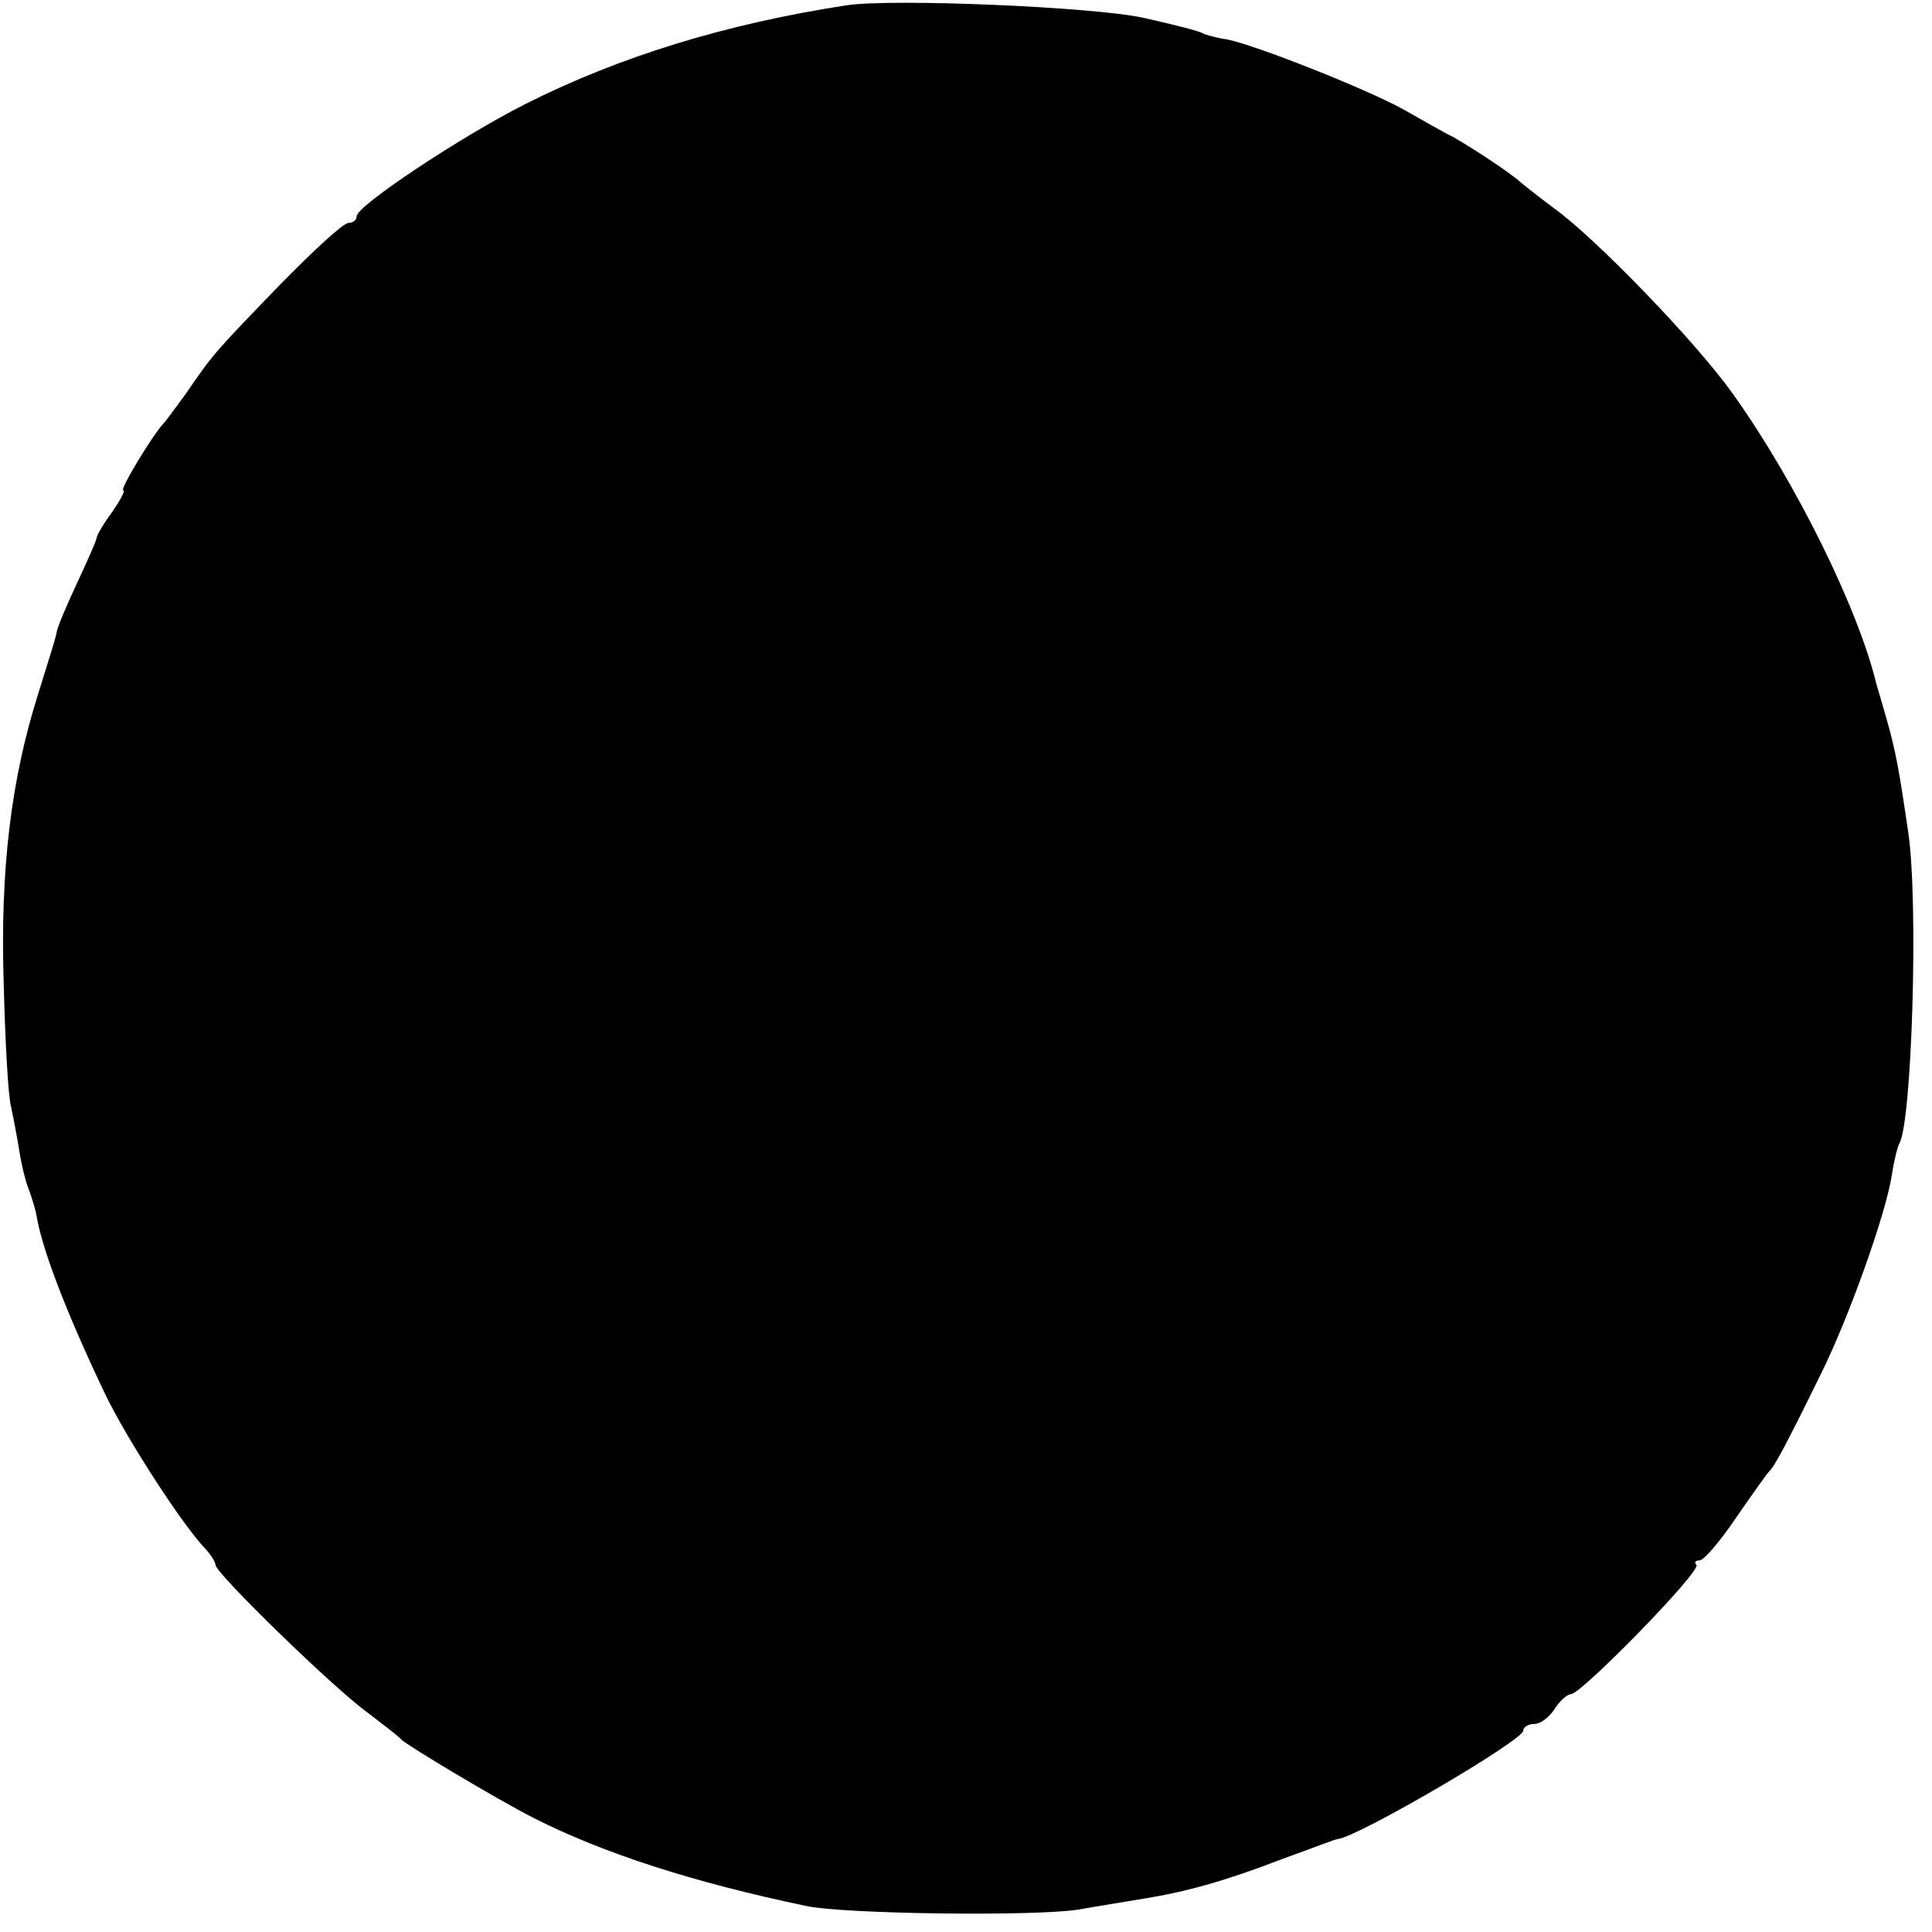 <?xml version="1.0" standalone="no"?>
<!DOCTYPE svg PUBLIC "-//W3C//DTD SVG 20010904//EN"
 "http://www.w3.org/TR/2001/REC-SVG-20010904/DTD/svg10.dtd">
<svg version="1.0" xmlns="http://www.w3.org/2000/svg"
 width="260pt" height="260pt" viewBox="0 0 260 260"
 preserveAspectRatio="xMidYMid meet">
<g transform="translate(0,260) scale(0.1,-0.1)"
fill="#000000" stroke="none">
<path d="M1140 2593 c-163 -25 -306 -69 -433 -133 -87 -44 -227 -137 -227
-151 0 -5 -5 -9 -11 -9 -7 0 -48 -38 -93 -84 -87 -90 -89 -92 -126 -146 -14
-19 -27 -37 -30 -40 -13 -13 -60 -90 -54 -90 3 0 -4 -13 -15 -29 -12 -16 -21
-32 -21 -35 0 -3 -12 -30 -26 -60 -14 -30 -27 -60 -28 -68 -1 -7 -13 -44 -25
-83 -36 -114 -51 -235 -46 -390 2 -77 6 -151 10 -165 3 -14 8 -40 11 -59 3
-19 9 -44 14 -55 4 -12 8 -25 9 -31 7 -44 39 -129 92 -240 28 -59 106 -180
137 -211 6 -7 12 -16 12 -20 0 -11 159 -166 205 -199 22 -17 42 -32 45 -36 8
-8 128 -80 179 -106 93 -47 213 -86 366 -118 51 -11 307 -14 365 -5 30 5 71
12 90 15 56 9 110 24 185 53 39 14 72 27 75 27 28 3 250 133 250 146 0 5 7 9
15 9 8 0 20 9 27 20 7 11 17 20 22 20 14 0 176 166 169 174 -3 3 -2 6 4 6 6 0
28 26 49 57 22 32 42 60 45 63 6 5 21 32 69 130 37 74 88 216 96 269 3 20 8
39 10 42 17 29 26 325 12 419 -13 89 -17 109 -29 152 -7 24 -13 45 -14 48 -24
100 -108 271 -193 390 -49 69 -184 209 -241 250 -19 14 -39 30 -45 35 -13 12
-63 45 -91 61 -11 5 -40 22 -65 36 -50 28 -202 88 -239 95 -14 2 -28 6 -32 8
-4 3 -40 12 -80 21 -69 15 -338 26 -399 17z"/>
</g>
</svg>
